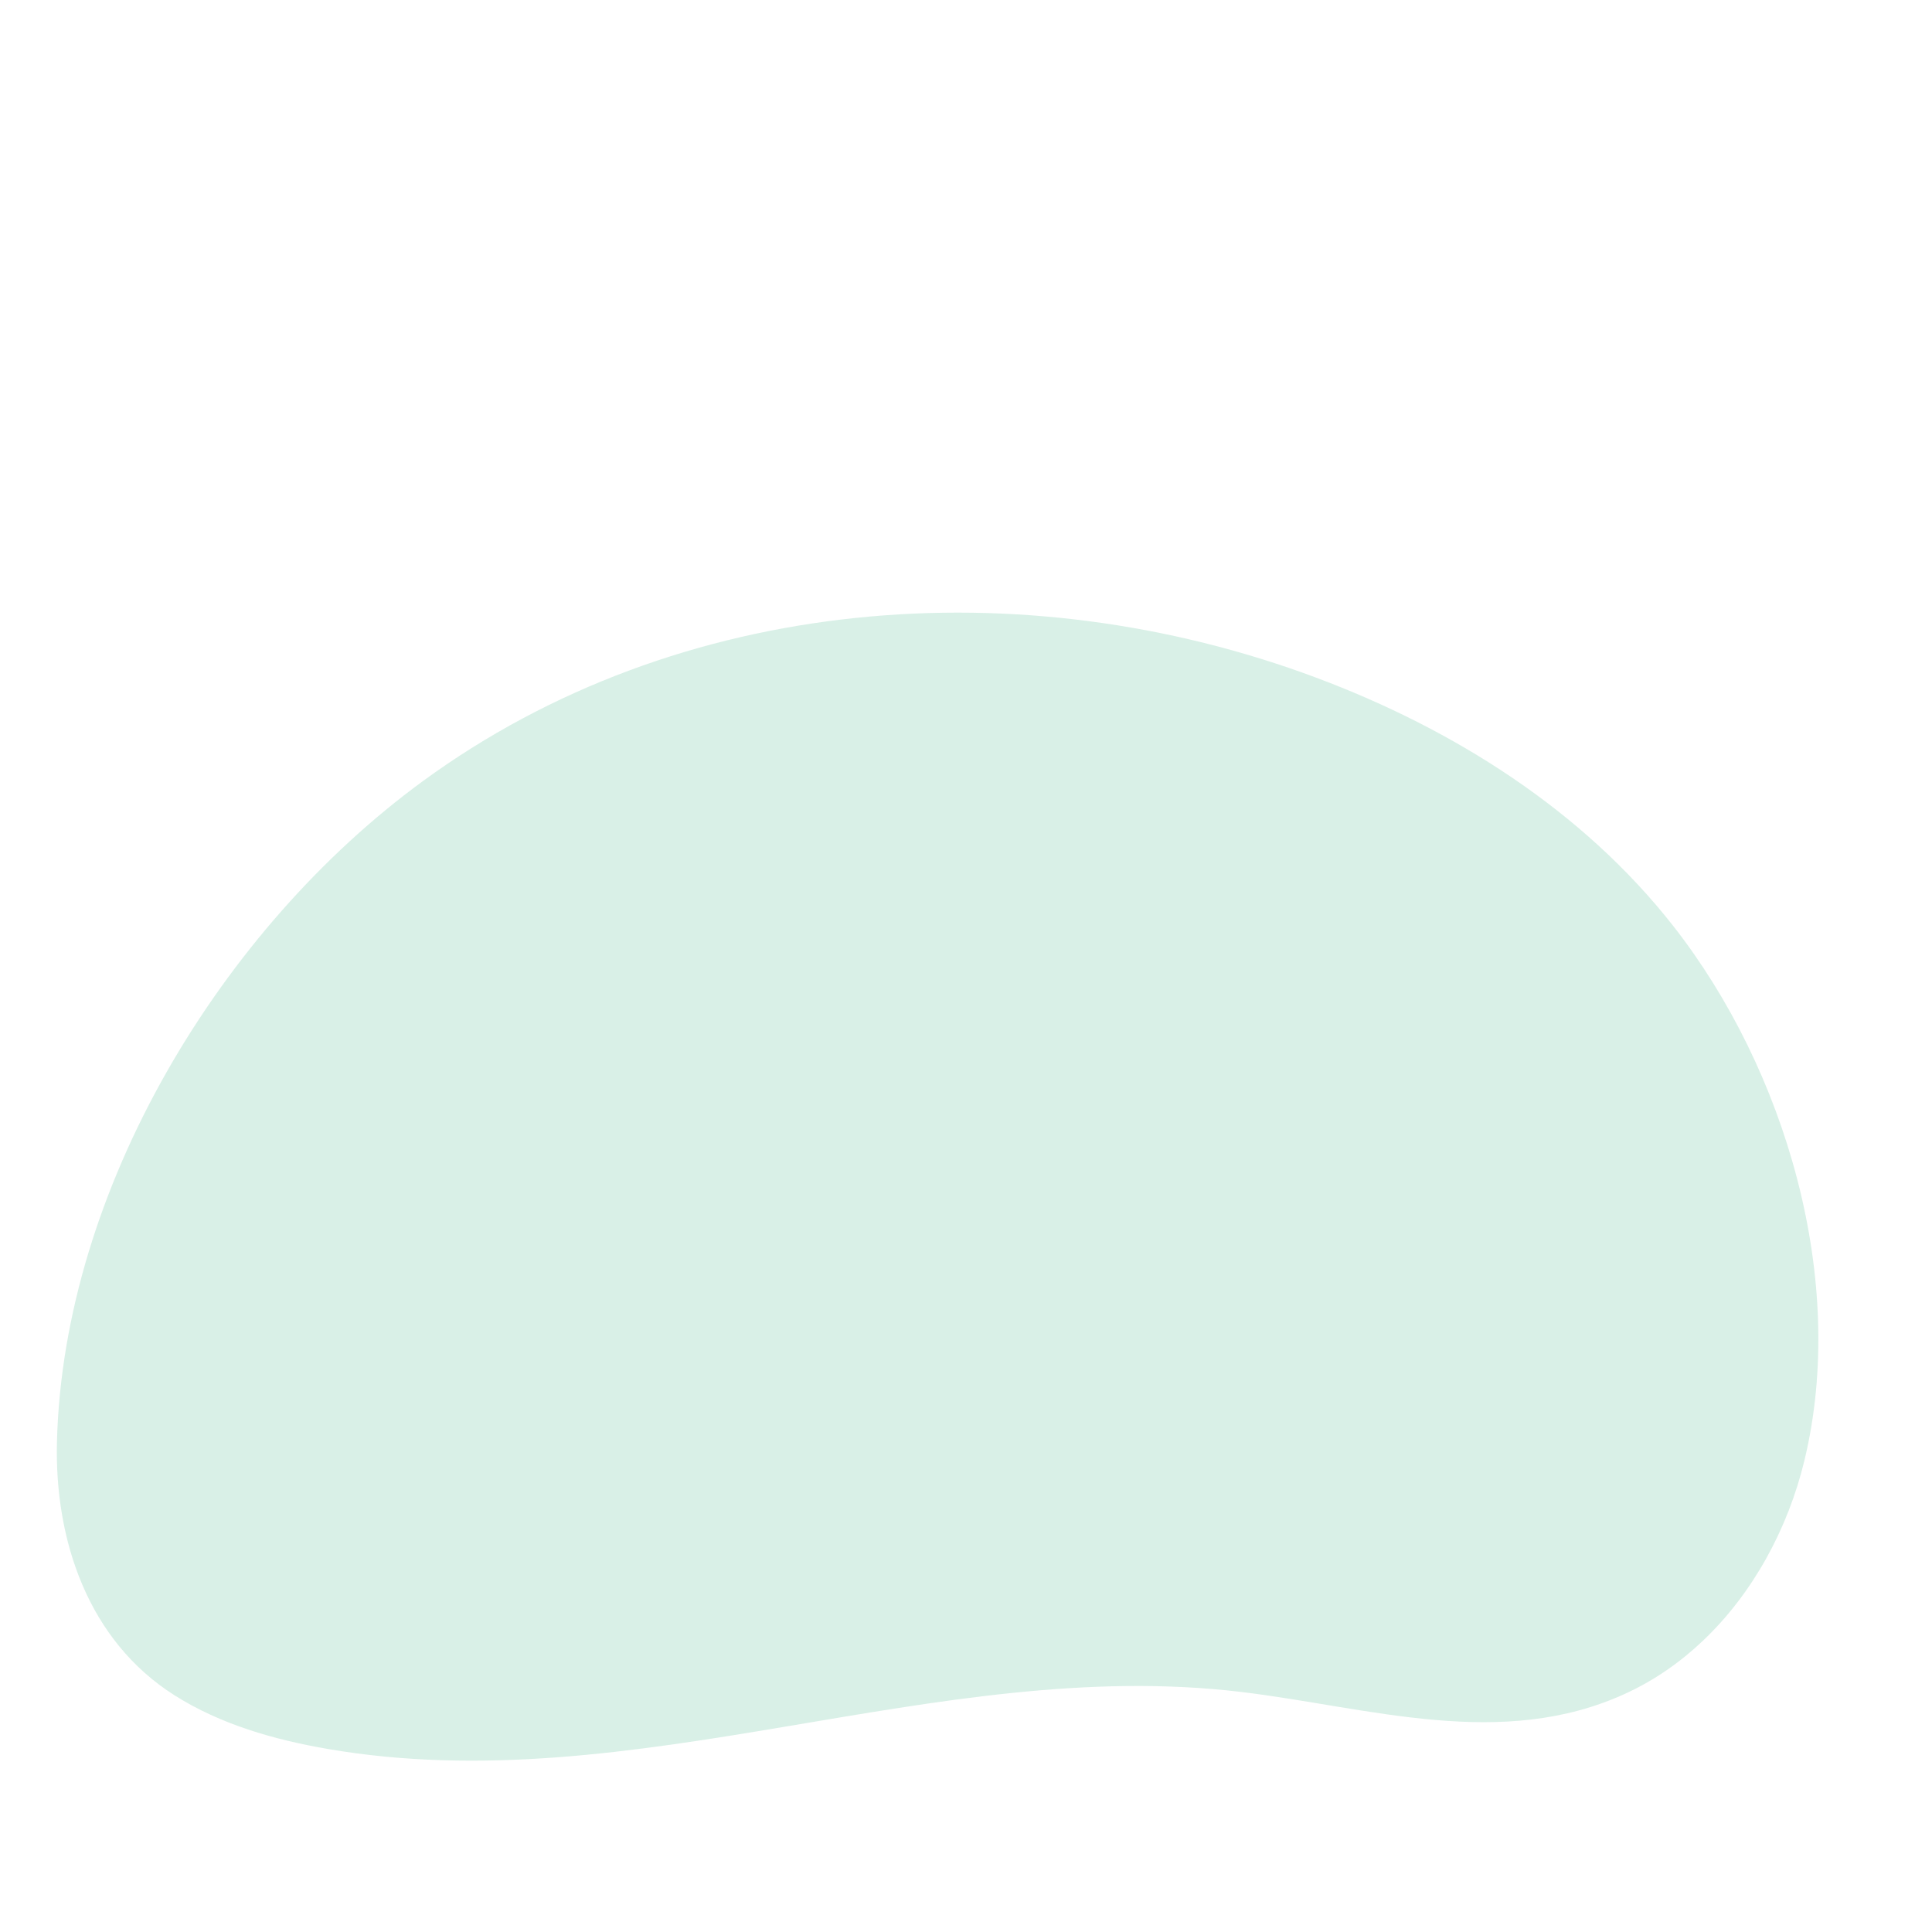 <?xml version="1.0" encoding="UTF-8"?> <svg xmlns="http://www.w3.org/2000/svg" width="340" height="340" viewBox="0 0 340 340" fill="none"><path opacity="0.2" d="M299.678 288.752C295.713 292.516 291.205 295.664 286.204 297.977C264.309 308.121 240.924 300.451 218.381 297.75C164.68 291.311 111.815 317.145 57.622 307.778C48.196 306.145 38.804 303.464 30.726 298.353C15.529 288.74 9.582 271.088 10.023 253.714C11.163 209.153 39.004 163.362 74.393 137.483C119.569 104.446 180 99.95 231.648 119.267C255.83 128.317 278.515 142.62 294.45 162.941C314.259 188.21 325.207 225.361 317.537 257.063C314.655 268.982 308.507 280.383 299.678 288.752Z" fill="#44B889"></path></svg> 